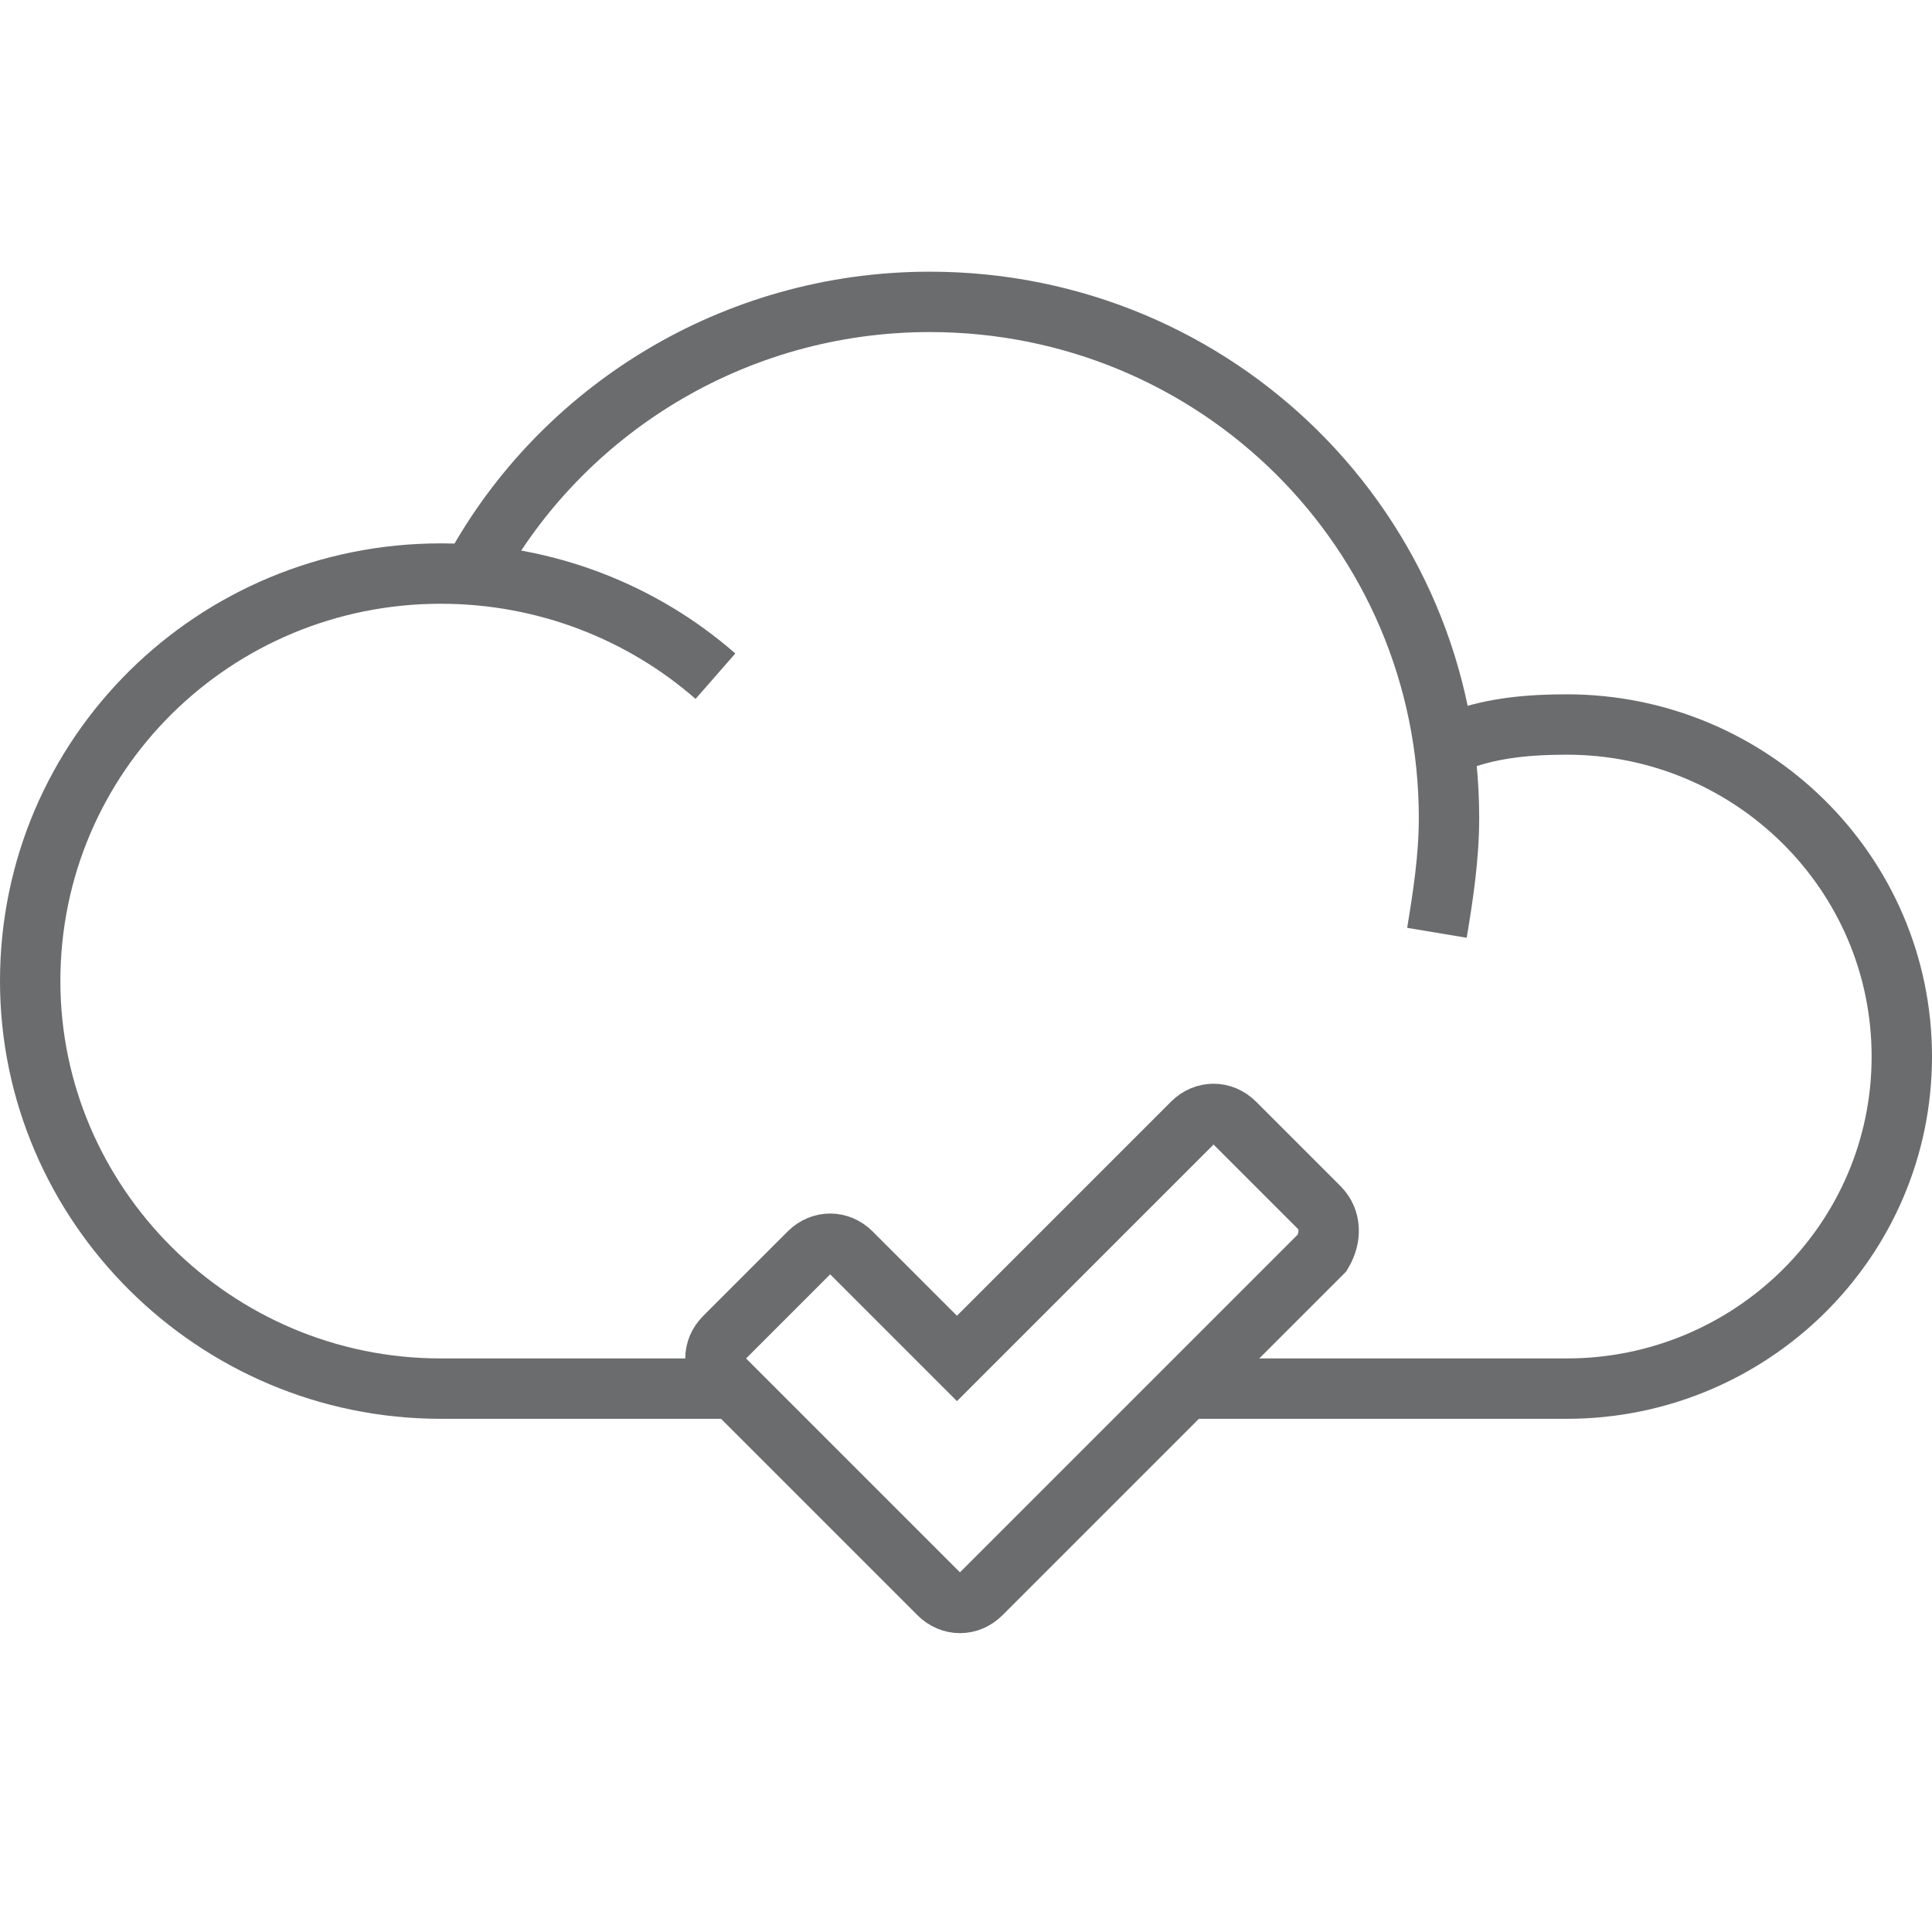 <?xml version="1.0" encoding="UTF-8" standalone="no"?>
<!-- Скачано с сайта svg4.ru / Downloaded from svg4.ru -->
<svg width="800px" height="800px" viewBox="0 -9 64 64" version="1.1" xmlns="http://www.w3.org/2000/svg" xmlns:xlink="http://www.w3.org/1999/xlink" xmlns:sketch="http://www.bohemiancoding.com/sketch/ns">
    
    <title>Cloud-checked</title>
    <desc>Created with Sketch.</desc>
    <defs>
</defs>
    <g id="Page-1" stroke="none" stroke-width="1" fill="none" fill-rule="evenodd" sketch:type="MSPage">
        <g id="Cloud-checked" sketch:type="MSLayerGroup" transform="translate(1, 1)" stroke-width="2" stroke="#6B6C6E">
            <g id="Group" sketch:type="MSShapeGroup">
                <path d="M14.7,8.9 C17.6,3.6 23.3,0 29.8,0 C39.3,0 47,7.6 47,17.1 C47,18.4 46.8,19.7 46.6,20.9" id="Shape">
</path>
                <path d="M23,36 L13.6,36 C6.1,36 0,29.9 0,22.5 C0,15 6.1,9 13.6,9 C17.1,9 20.3,10.3 22.7,12.4" id="Shape">
</path>
                <path d="M47.4,14.5 C48.5,14.1 49.7,14 50.9,14 C57,14 62,18.9 62,25 C62,31.1 57,36 50.9,36 L38.3,36" id="Shape">
</path>
            </g>
            <path d="M42.7,30 L39.9,27.2 C39.5,26.8 38.9,26.8 38.5,27.2 L30.7,35 L27.2,31.5 C26.8,31.1 26.2,31.1 25.8,31.5 L23,34.3 C22.6,34.7 22.6,35.3 23,35.7 L30.1,42.8 C30.5,43.2 31.1,43.2 31.5,42.8 L42.8,31.5 C43.1,31 43.1,30.4 42.7,30 L42.7,30 Z" id="Shape" sketch:type="MSShapeGroup">
</path>
        </g>
    </g>
</svg>